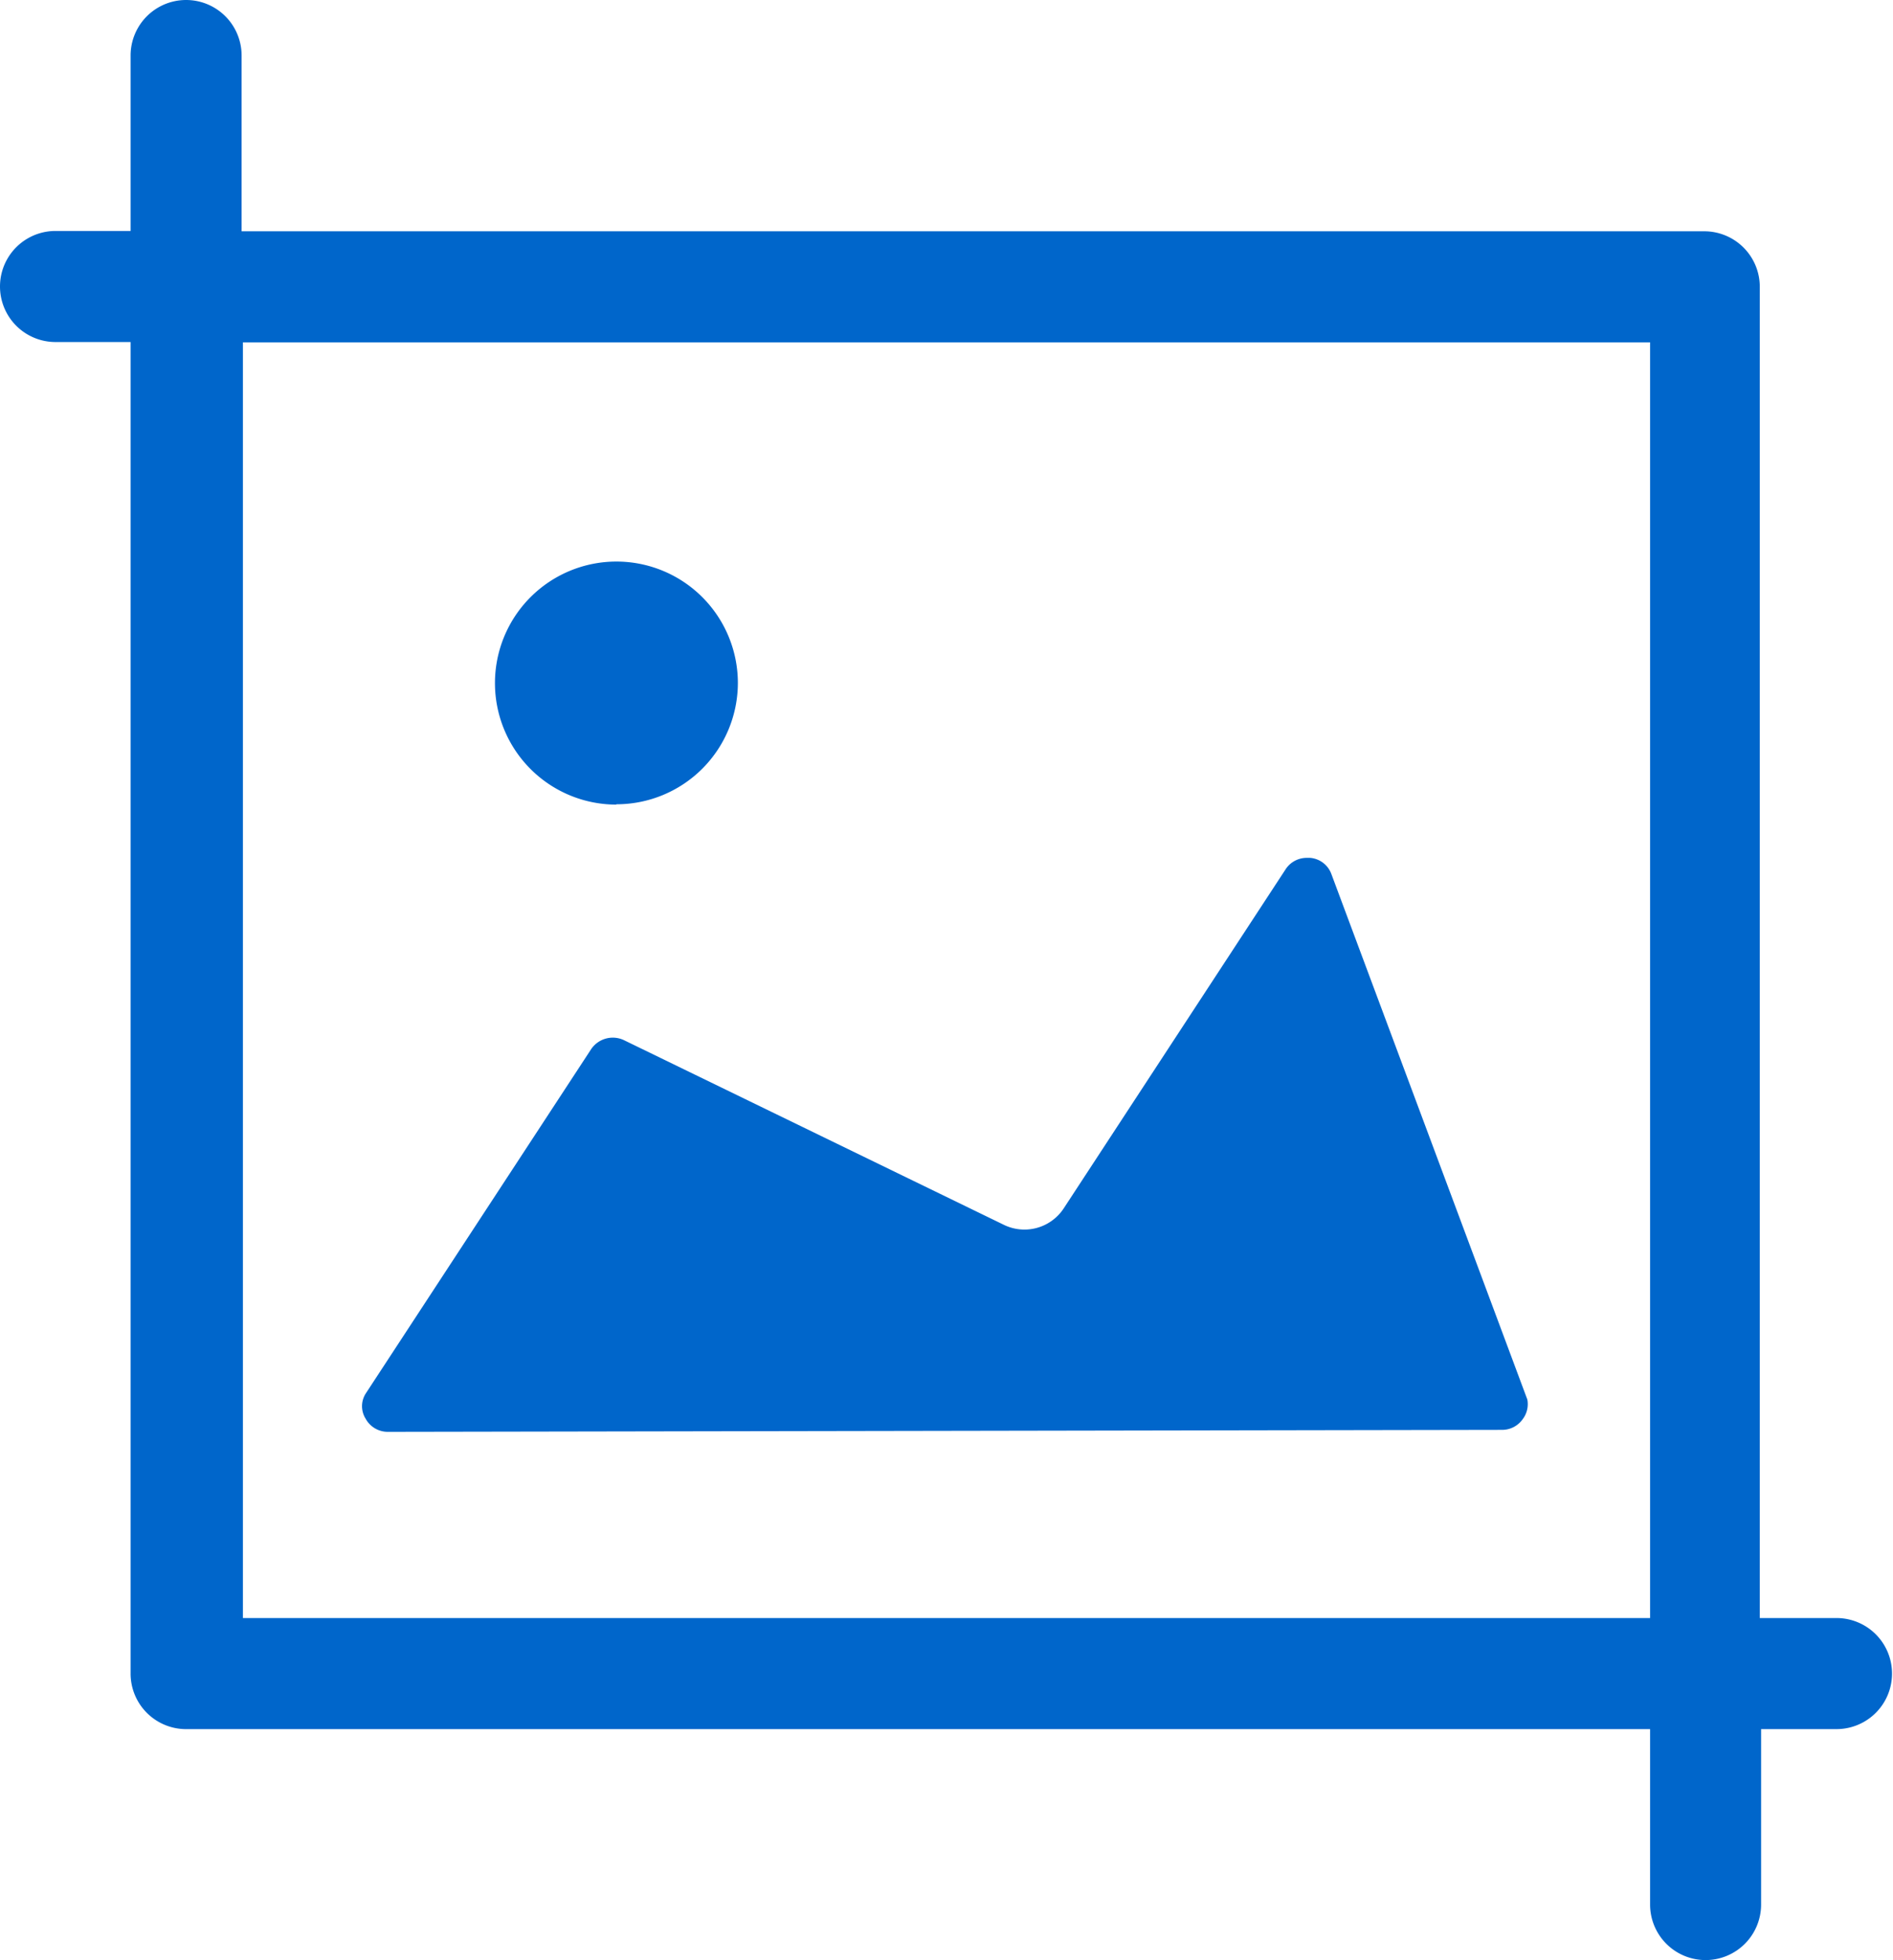 <svg id="图层_1" data-name="图层 1" xmlns="http://www.w3.org/2000/svg" xmlns:xlink="http://www.w3.org/1999/xlink" viewBox="0 0 57.98 60"><defs><clipPath id="clip-path"><rect width="57.98" height="60" style="fill:none"/></clipPath></defs><title>take-a-screenshot</title><g style="clip-path:url(#clip-path)"><path d="M52.24,60a1.7,1.7,0,0,1-1.7-1.7V52.93H5.74A1.7,1.7,0,0,1,4,51.23V10.47H1.7a1.7,1.7,0,0,1,0-3.4H4V1.7a1.7,1.7,0,1,1,3.4,0V7.08h44.8a1.7,1.7,0,0,1,1.7,1.7V49.53h2.35a1.7,1.7,0,0,1,0,3.4H53.94V58.3a1.7,1.7,0,0,1-1.7,1.7M7.44,49.53h43.1V10.48H7.44Z" style="fill:#0066cb"/><path d="M11.87,43.83a.77.77,0,0,1-.67-.4.72.72,0,0,1,0-.77l6.91-10.55a.8.8,0,0,1,1-.27l11.63,5.65a1.44,1.44,0,0,0,1.84-.5l6.79-10.37a.77.77,0,0,1,.65-.36h.11a.76.76,0,0,1,.65.5l6,16.08,0,0a.76.76,0,0,1-.14.6.77.77,0,0,1-.63.33Zm7-19.2A3.72,3.72,0,1,1,22.6,20.9a3.72,3.72,0,0,1-3.72,3.72" style="fill:#0066cb"/></g></svg>